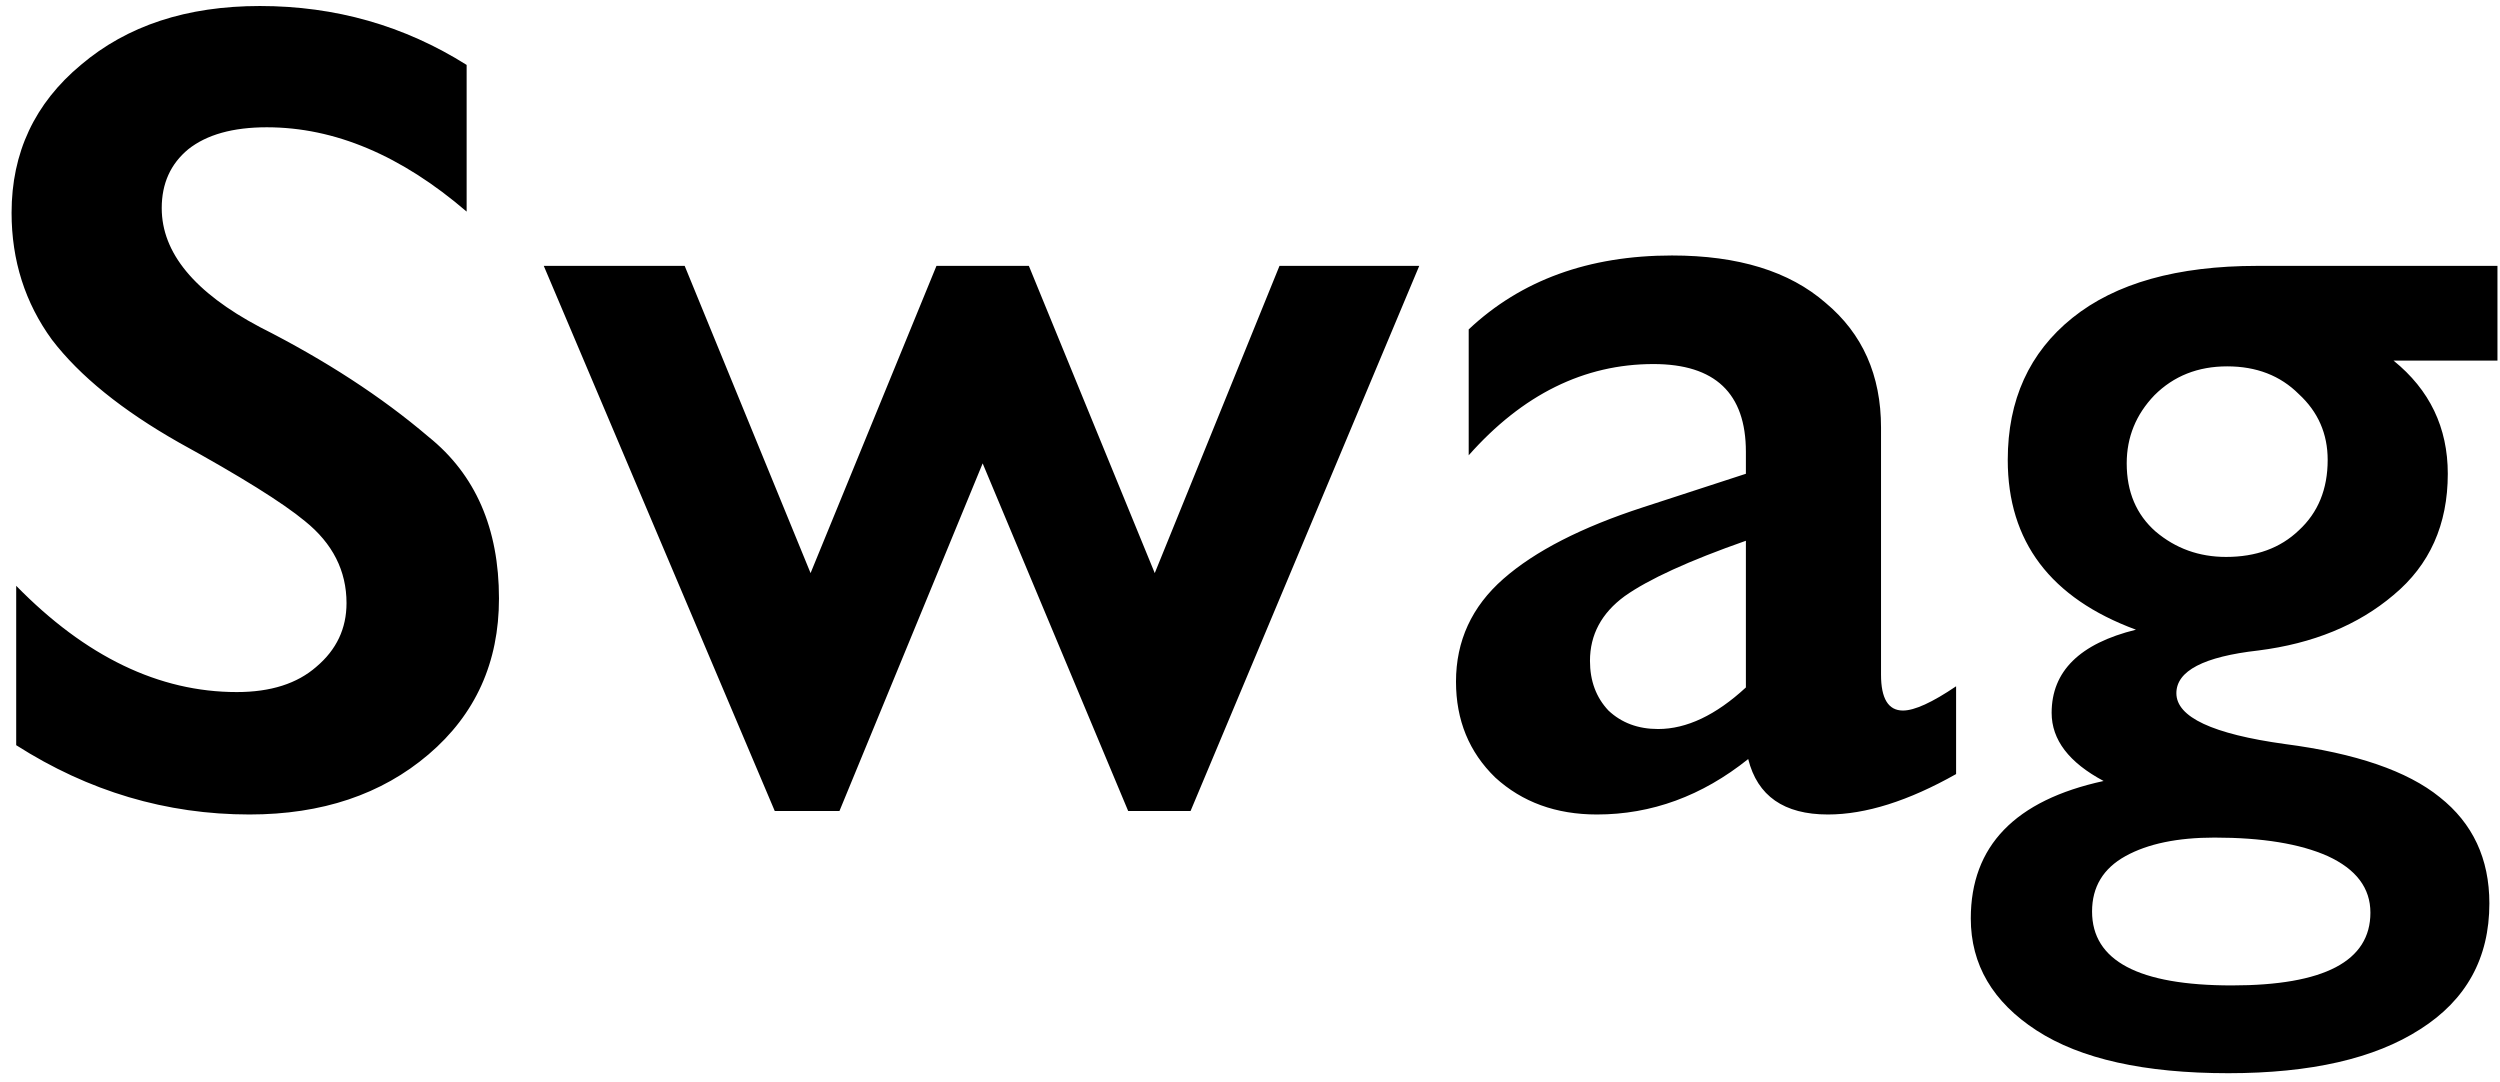 <?xml version="1.0" encoding="UTF-8"?> <svg xmlns="http://www.w3.org/2000/svg" width="171" height="74" viewBox="0 0 171 74" fill="none"><path d="M31.918 4.44V14.473C27.441 10.628 22.886 8.706 18.251 8.706C15.934 8.706 14.143 9.206 12.879 10.207C11.668 11.208 11.062 12.551 11.062 14.236C11.062 17.291 13.3 20.003 17.777 22.373C22.254 24.638 26.098 27.139 29.311 29.878C32.524 32.459 34.13 36.145 34.13 40.938C34.13 45.309 32.524 48.864 29.311 51.603C26.098 54.342 22.017 55.711 17.066 55.711C11.378 55.711 6.059 54.131 1.108 50.971V40.069C5.848 44.914 10.878 47.337 16.197 47.337C18.514 47.337 20.331 46.758 21.648 45.599C23.017 44.44 23.702 42.992 23.702 41.254C23.702 39.042 22.754 37.172 20.858 35.645C19.331 34.381 16.46 32.59 12.247 30.273C8.35 28.061 5.453 25.717 3.557 23.242C1.714 20.714 0.792 17.817 0.792 14.552C0.792 10.444 2.372 7.073 5.532 4.44C8.692 1.754 12.774 0.411 17.777 0.411C22.938 0.411 27.652 1.754 31.918 4.44ZM37.194 18.186H46.832L55.443 39.2L64.054 18.186H70.374L78.985 39.2L87.517 18.186H97.076L81.434 55.474H77.168L67.214 31.695L57.418 55.474H52.994L37.194 18.186ZM128.662 29.246V46.152C128.662 47.785 129.162 48.601 130.163 48.601C130.953 48.601 132.164 48.048 133.797 46.942V52.946C130.531 54.789 127.608 55.711 125.028 55.711C122.026 55.711 120.209 54.447 119.577 51.919C116.417 54.447 112.967 55.711 109.228 55.711C106.436 55.711 104.119 54.868 102.276 53.183C100.485 51.445 99.59 49.259 99.59 46.626C99.59 43.835 100.669 41.491 102.829 39.595C104.988 37.699 108.174 36.066 112.388 34.697L119.419 32.406V30.905C119.419 26.902 117.312 24.901 113.099 24.901C108.359 24.901 104.145 26.981 100.459 31.142V22.531C104.04 19.16 108.675 17.475 114.363 17.475C118.892 17.475 122.394 18.555 124.87 20.714C127.398 22.821 128.662 25.665 128.662 29.246ZM119.419 47.021V36.988C115.521 38.357 112.756 39.621 111.124 40.78C109.544 41.939 108.754 43.413 108.754 45.204C108.754 46.573 109.175 47.706 110.018 48.601C110.913 49.444 112.045 49.865 113.415 49.865C115.363 49.865 117.365 48.917 119.419 47.021ZM170.826 18.186V24.664H163.716C166.191 26.665 167.429 29.246 167.429 32.406C167.429 35.882 166.191 38.647 163.716 40.701C161.293 42.755 158.212 44.019 154.473 44.493C150.734 44.914 148.864 45.889 148.864 47.416C148.864 49.049 151.339 50.207 156.29 50.892C161.135 51.524 164.664 52.735 166.876 54.526C169.141 56.317 170.273 58.739 170.273 61.794C170.273 65.533 168.693 68.404 165.533 70.405C162.426 72.406 158.054 73.407 152.419 73.407C146.678 73.407 142.307 72.433 139.305 70.484C136.303 68.535 134.802 65.981 134.802 62.821C134.802 57.87 137.83 54.737 143.887 53.42C141.517 52.156 140.332 50.602 140.332 48.759C140.332 45.915 142.254 44.019 146.099 43.071C140.253 40.912 137.33 37.041 137.33 31.458C137.33 27.35 138.805 24.111 141.754 21.741C144.703 19.371 148.917 18.186 154.394 18.186H170.826ZM159.213 31.458C159.213 29.667 158.555 28.166 157.238 26.955C155.974 25.691 154.341 25.059 152.34 25.059C150.339 25.059 148.68 25.717 147.363 27.034C146.099 28.351 145.467 29.904 145.467 31.695C145.467 33.644 146.125 35.197 147.442 36.356C148.811 37.515 150.418 38.094 152.261 38.094C154.315 38.094 155.974 37.488 157.238 36.277C158.555 35.066 159.213 33.459 159.213 31.458ZM162.136 62.426C162.136 60.741 161.162 59.45 159.213 58.555C157.317 57.712 154.736 57.291 151.471 57.291C148.943 57.291 146.915 57.712 145.388 58.555C143.861 59.398 143.097 60.662 143.097 62.347C143.097 65.718 146.283 67.403 152.656 67.403C158.976 67.403 162.136 65.744 162.136 62.426Z" fill="black"></path></svg> 